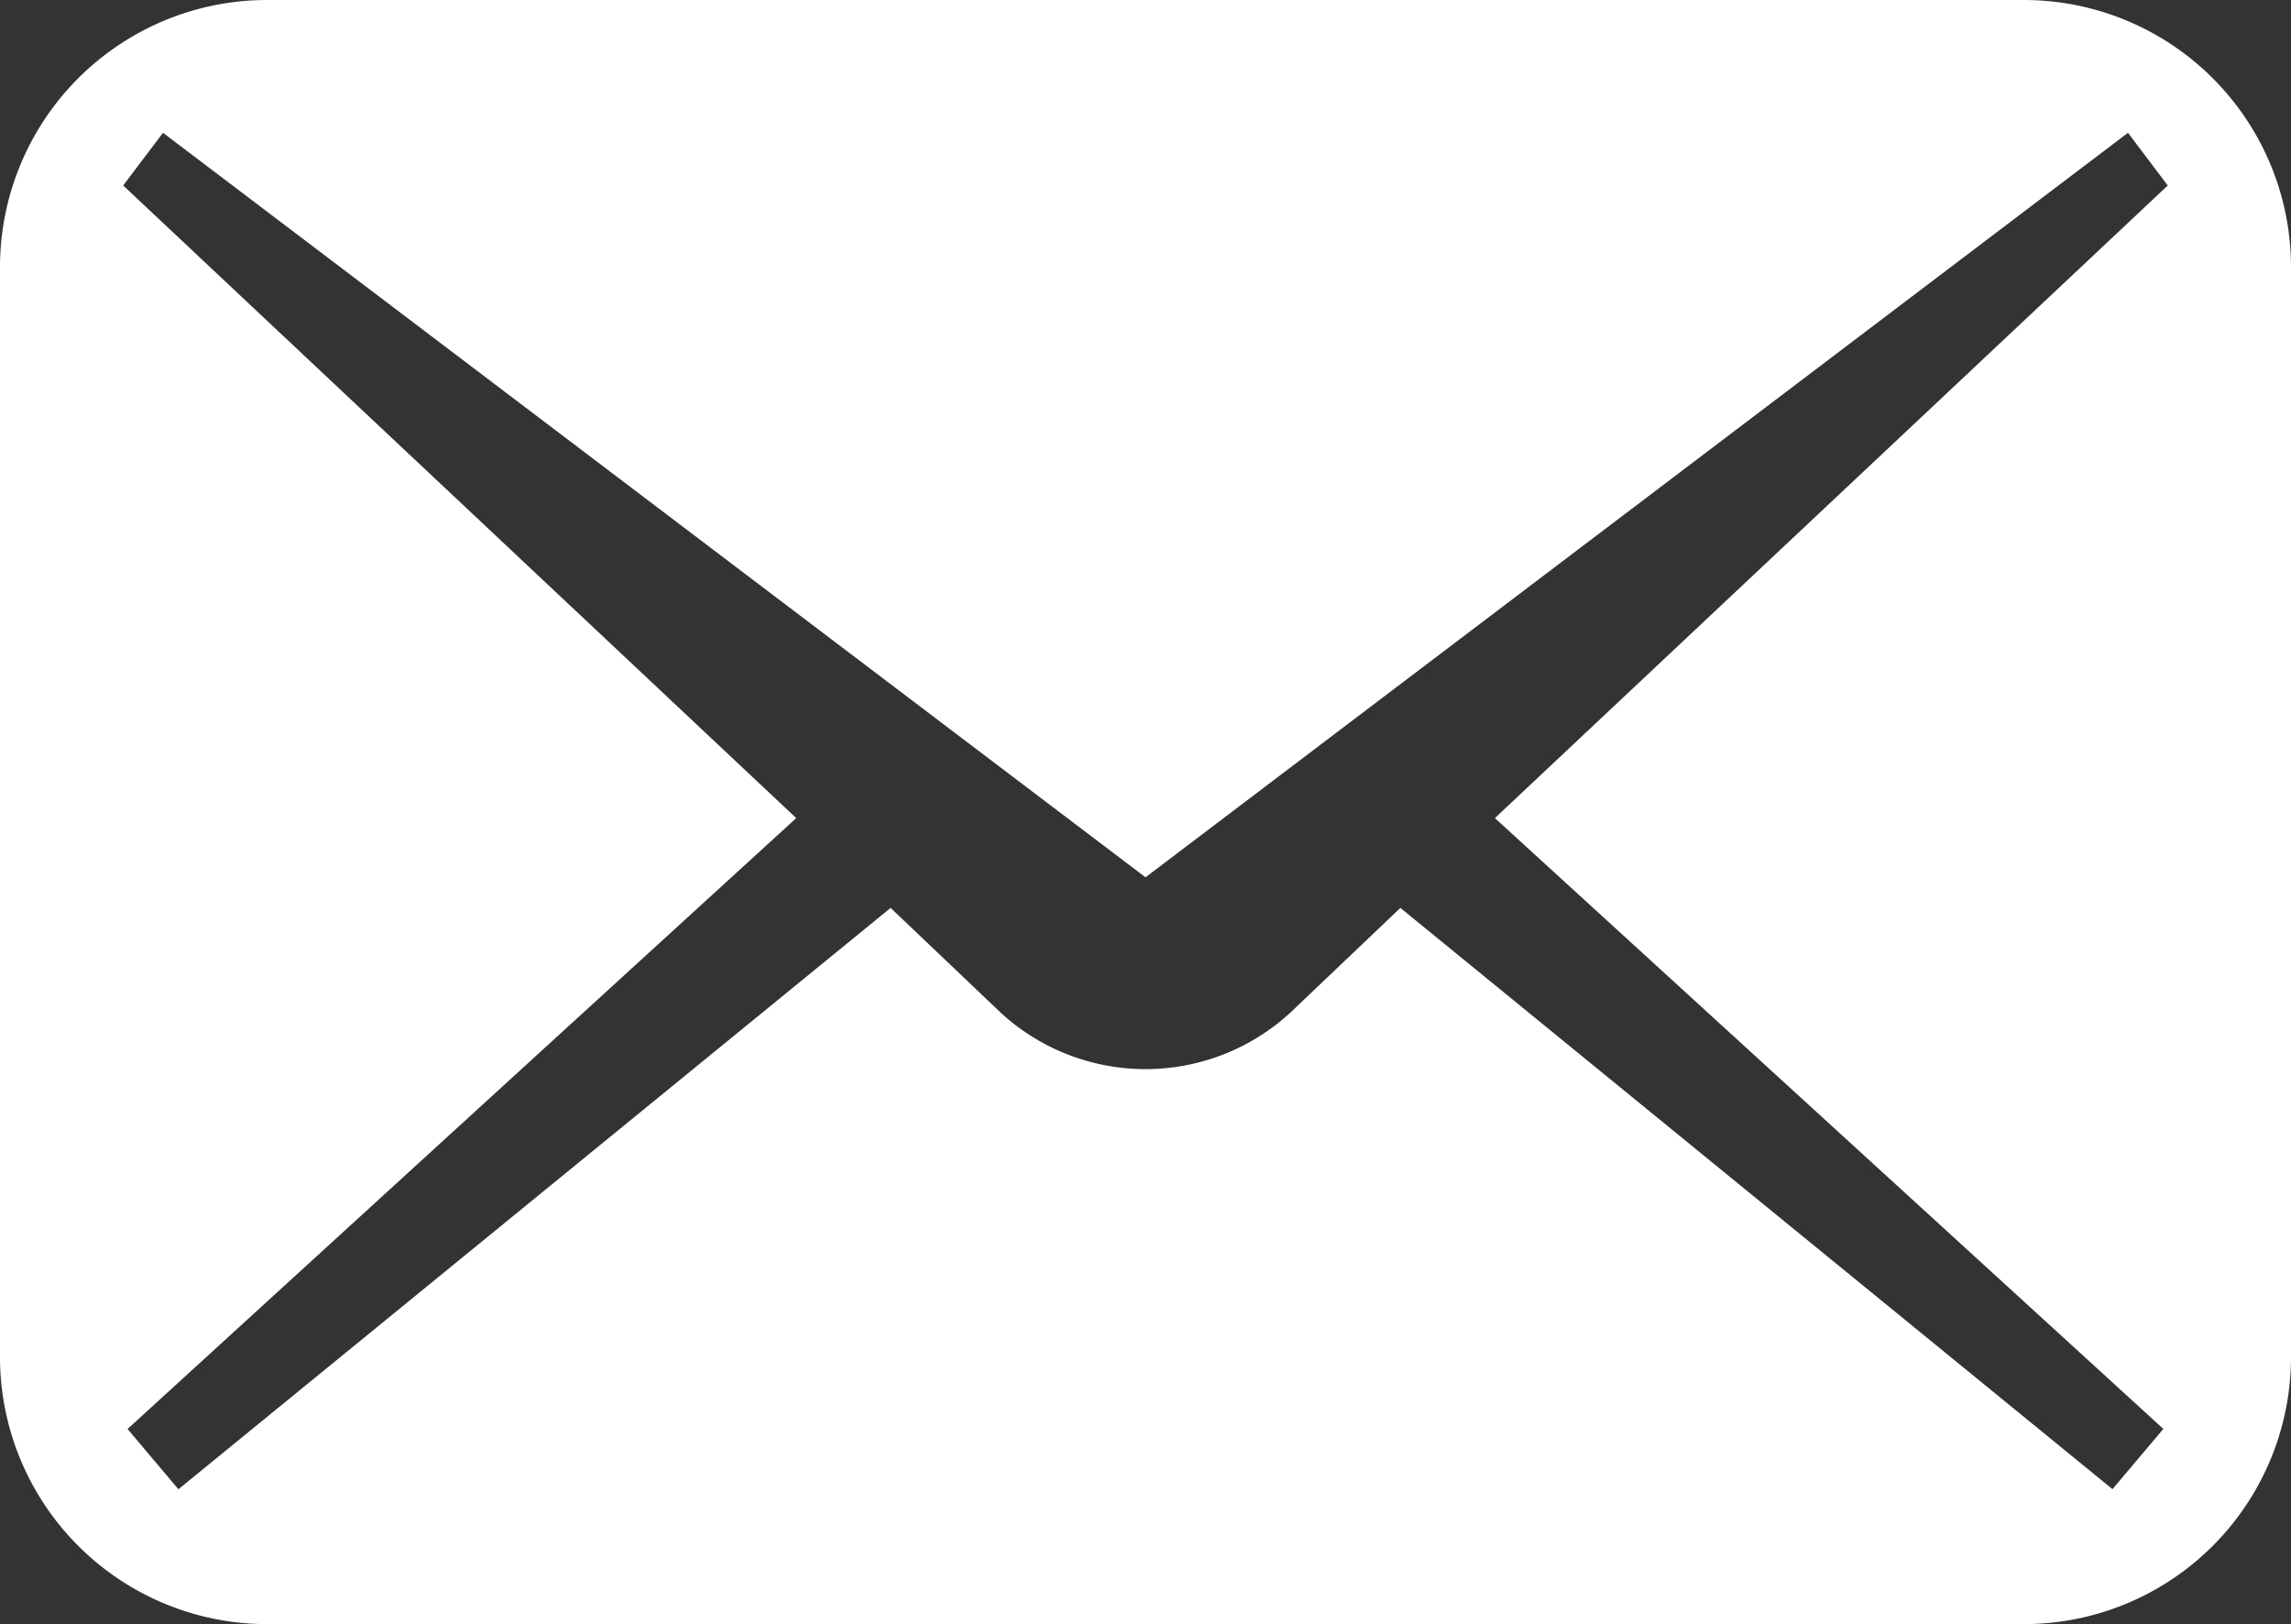 <svg xmlns="http://www.w3.org/2000/svg" width="73.886" height="52.374" viewBox="0 0 73.886 52.374">
  <rect x="0" y="0" width="73.886" height="52.374" fill="#333333" stroke="none"/>
  <g id="グループ_63" data-name="グループ 63" transform="translate(0 0)">
    <path id="パス_20" data-name="パス 20" d="M420.269,1584.322H363.617a8.615,8.615,0,0,0-8.617,8.615v35.144a8.615,8.615,0,0,0,8.617,8.615h56.652a8.616,8.616,0,0,0,8.617-8.615v-35.144A8.616,8.616,0,0,0,420.269,1584.322Zm4.5,46.079-1.64,1.943L400.163,1613.6l-3.558,3.386a6.9,6.9,0,0,1-9.324,0l-3.558-3.386-22.969,18.747-1.64-1.943,21.565-19.7-21.706-20.4,1.284-1.7,31.686,24.009,31.686-24.009,1.282,1.7-21.7,20.4Z" transform="translate(-355 -1584.322)" fill="#fff"/>
  </g>
</svg>

